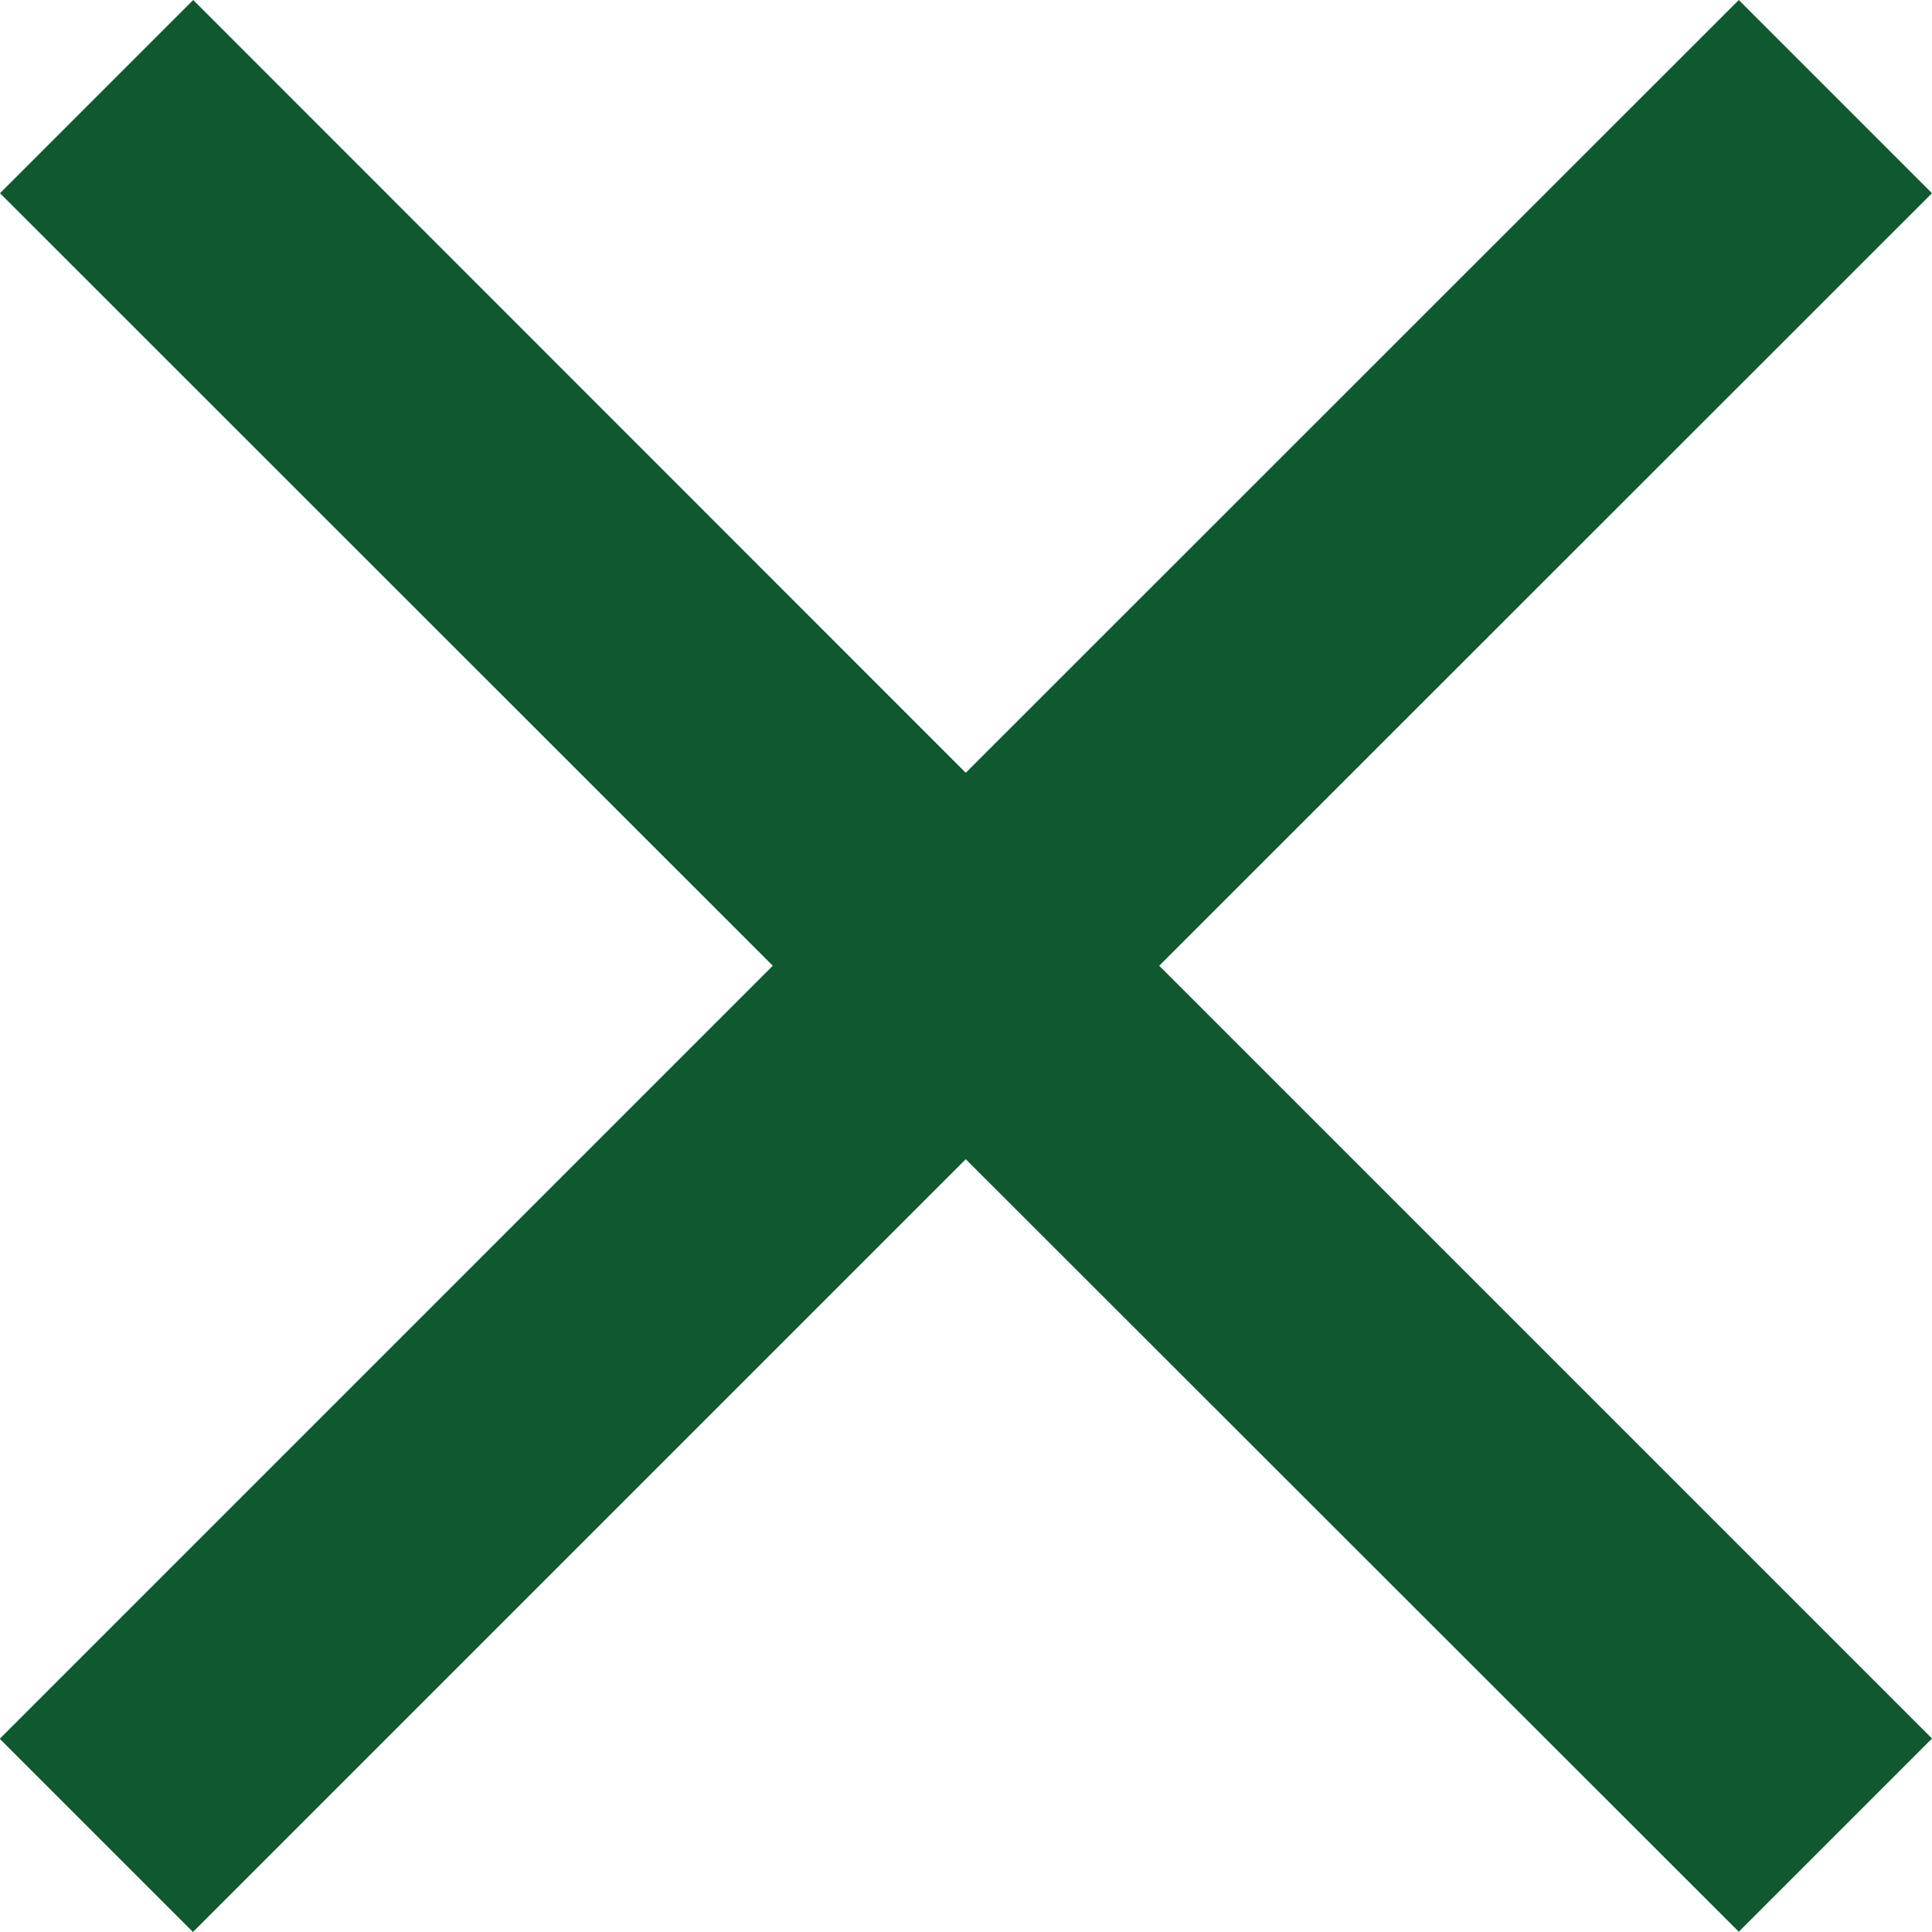 <svg xmlns="http://www.w3.org/2000/svg" width="30.208" height="30.208" viewBox="0 0 30.208 30.208">
    <defs>
        <style>
            .cls-1{fill:#105930}
        </style>
    </defs>
    <path id="path" d="M404.808 877.021L392.725 889.1l12.083 12.083-3.021 3.021-12.087-12.079-12.083 12.083-3.021-3.021 12.087-12.087-12.083-12.079 3.021-3.021 12.079 12.083L401.787 874z" class="cls-1" transform="translate(-374.6 -874)"/>
</svg>
